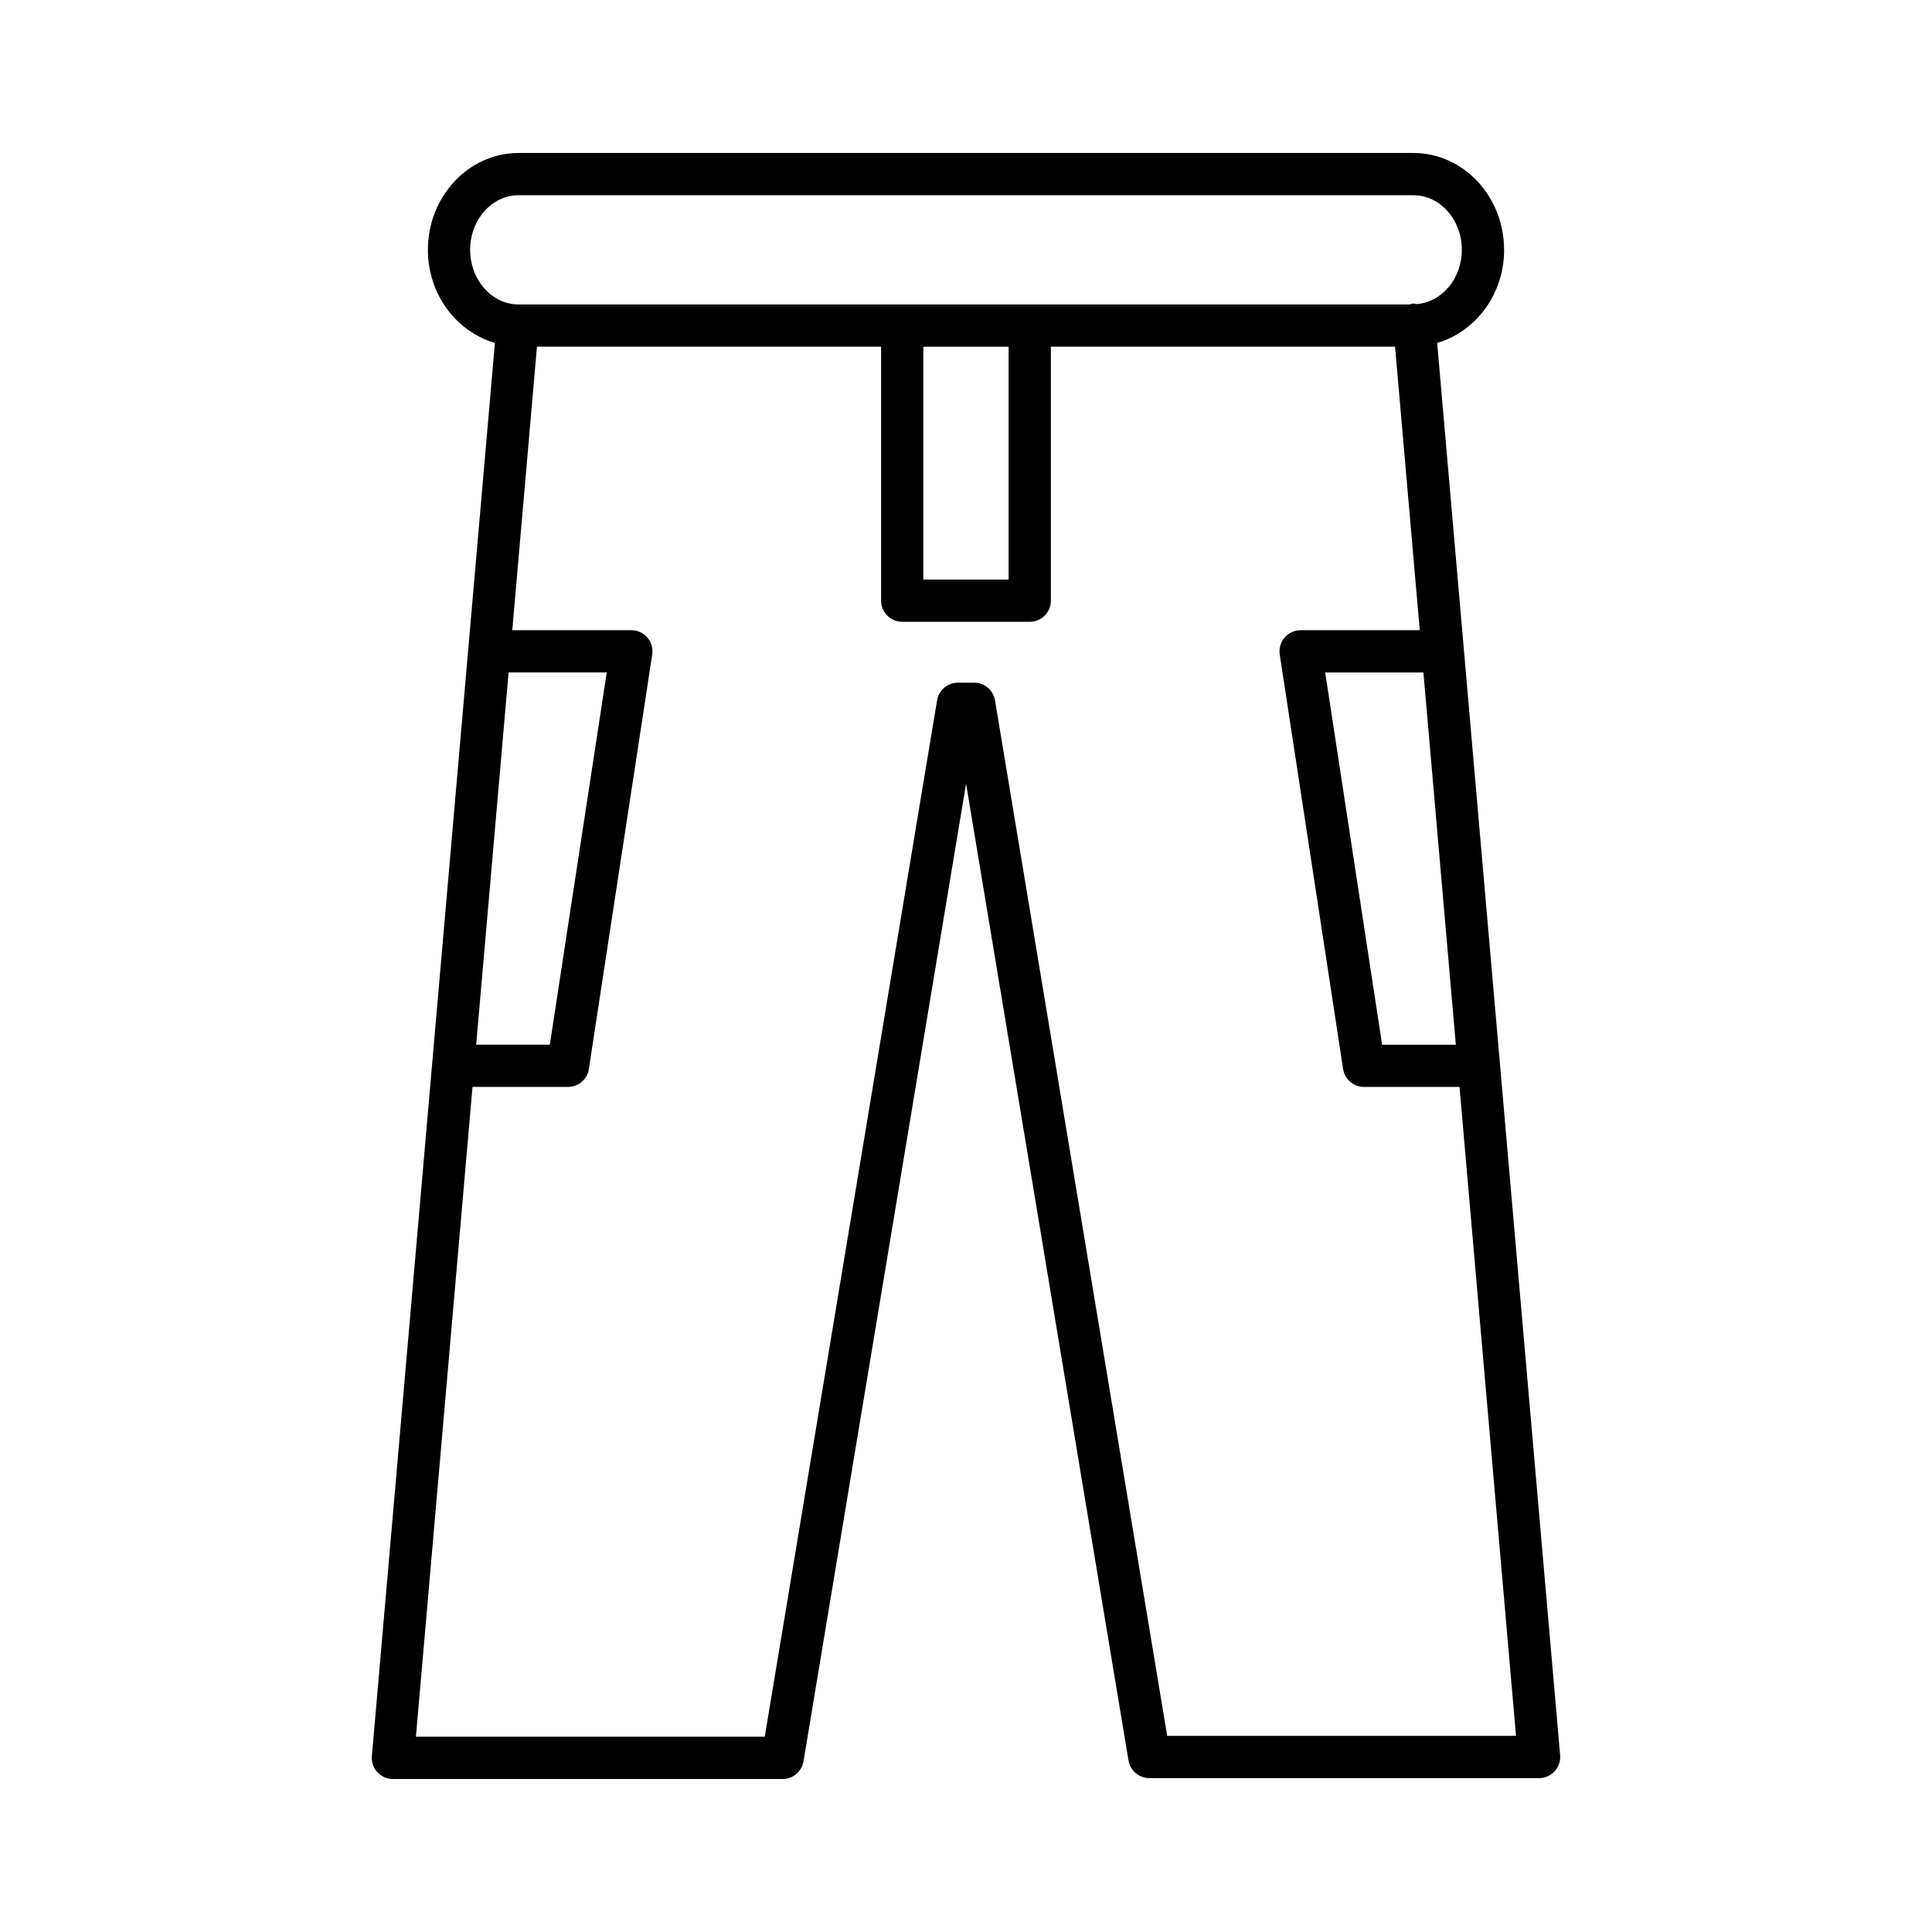 <?xml version="1.0" encoding="UTF-8"?>
<!-- Uploaded to: ICON Repo, www.iconrepo.com, Generator: ICON Repo Mixer Tools -->
<svg fill="#000000" width="800px" height="800px" version="1.1" viewBox="144 144 512 512" xmlns="http://www.w3.org/2000/svg">
 <path d="m542.6 210.21c0-14.152-10.781-25.668-24.035-25.668h-237.13c-13.254 0-24.035 11.516-24.035 25.668 0 11.82 7.559 21.699 17.758 24.672l-32.609 374.49c-0.137 1.562 0.387 3.113 1.449 4.269 1.059 1.156 2.559 1.816 4.129 1.816h103.29c2.734 0 5.074-1.98 5.519-4.68l43.082-259.1 43.043 258.86c0.449 2.699 2.785 4.68 5.519 4.68h103.29c1.57 0 3.066-0.66 4.129-1.816 1.059-1.156 1.586-2.707 1.449-4.269l-32.582-374.25c10.188-2.977 17.738-12.852 17.738-24.664zm-274.01 0c0-7.981 5.762-14.473 12.84-14.473h237.13c7.078 0 12.84 6.492 12.84 14.473 0 7.629-5.281 13.832-11.93 14.371-0.383-0.043-0.738-0.156-1.141-0.117-0.273 0.023-0.496 0.16-0.754 0.223h-236.14c-7.078 0-12.84-6.496-12.84-14.477zm142.7 25.672v61.711h-22.598v-61.711zm-132.51 86.328h26.012l-15.082 98.645h-19.516zm266.98 281.81h-92.441l-45.633-274.42c-0.449-2.699-2.785-4.68-5.519-4.68h-4.312c-2.734 0-5.074 1.98-5.519 4.68l-45.672 274.66-92.441-0.004 14.996-172.21h25.301c2.766 0 5.117-2.019 5.531-4.75l16.793-109.84c0.25-1.617-0.223-3.254-1.285-4.492s-2.617-1.953-4.246-1.953h-31.555l6.543-75.133h91.199v67.309c0 3.09 2.508 5.598 5.598 5.598h33.797c3.09 0 5.598-2.508 5.598-5.598l-0.008-67.309h91.219l6.543 75.133h-31.574c-1.633 0-3.184 0.715-4.246 1.953s-1.535 2.879-1.285 4.492l16.793 109.84c0.414 2.731 2.766 4.75 5.531 4.75h25.32zm-15.949-183.16h-19.539l-15.082-98.645h26.031z"/>
</svg>